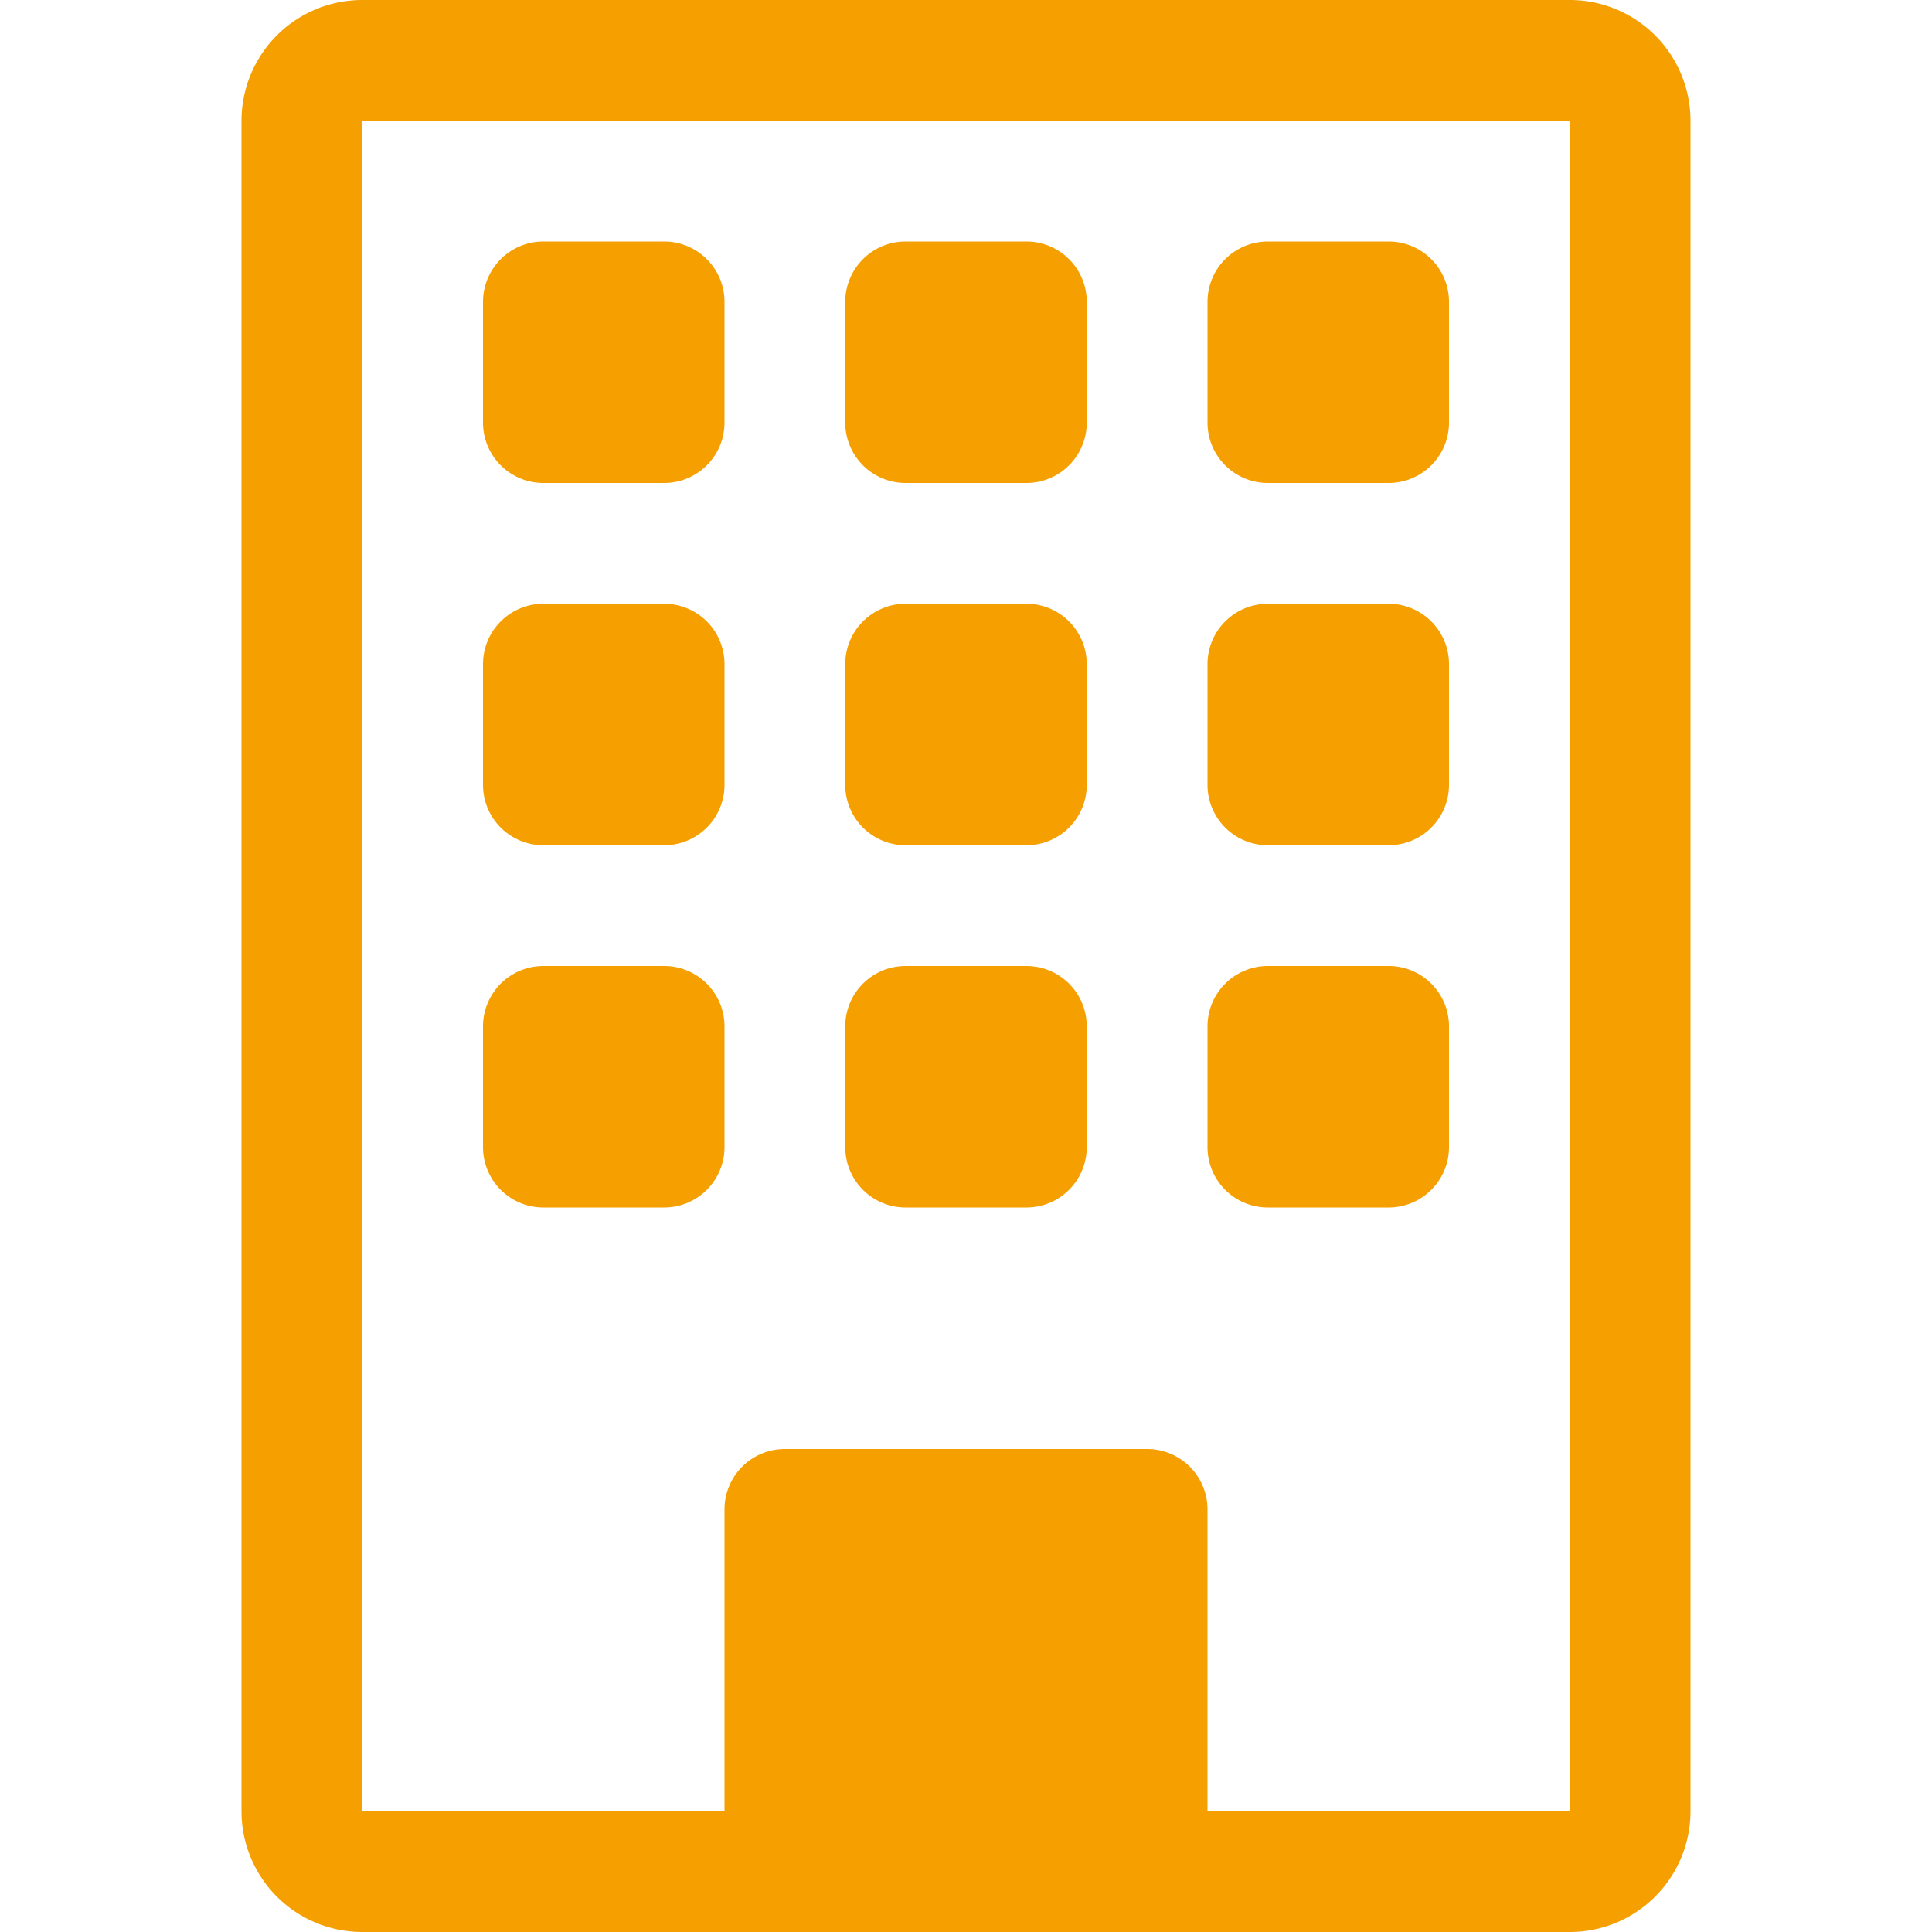 <svg xmlns="http://www.w3.org/2000/svg" width="16" height="16" fill="#f59f00" viewBox="0 0 16 16"><path d="M4 2.5a.5.5.0 01.5-.5h1a.5.5.0 01.5.5v1a.5.5.0 01-.5.5h-1A.5.5.0 014 3.5v-1zm3 0a.5.5.0 01.5-.5h1a.5.5.0 01.5.5v1a.5.5.0 01-.5.5h-1A.5.5.0 017 3.5v-1zm3.5-.5a.5.5.0 00-.5.5v1a.5.5.0 00.5.5h1a.5.5.0 00.5-.5v-1a.5.5.0 00-.5-.5h-1zM4 5.5a.5.5.0 01.5-.5h1a.5.5.0 01.5.5v1a.5.5.0 01-.5.5h-1A.5.5.0 014 6.5v-1zM7.5 5a.5.5.0 00-.5.5v1a.5.5.0 00.5.5h1a.5.5.0 00.5-.5v-1A.5.5.0 008.5 5h-1zm2.5.5a.5.5.0 01.5-.5h1a.5.5.0 01.5.5v1a.5.5.0 01-.5.5h-1a.5.5.0 01-.5-.5v-1zM4.5 8a.5.5.0 00-.5.5v1a.5.5.0 00.5.5h1a.5.5.0 00.5-.5v-1A.5.5.0 005.5 8h-1zm2.5.5a.5.5.0 01.5-.5h1a.5.5.0 01.5.5v1a.5.5.0 01-.5.5h-1A.5.5.0 017 9.5v-1zm3.5-.5a.5.5.0 00-.5.5v1a.5.5.0 00.5.5h1a.5.5.0 00.5-.5v-1a.5.5.0 00-.5-.5h-1z"/><path d="M2 1a1 1 0 011-1h10a1 1 0 011 1v14a1 1 0 01-1 1H3a1 1 0 01-1-1V1zm11 0H3v14h3v-2.5a.5.5.0 01.5-.5h3a.5.5.0 01.5.5V15h3V1z"/></svg>